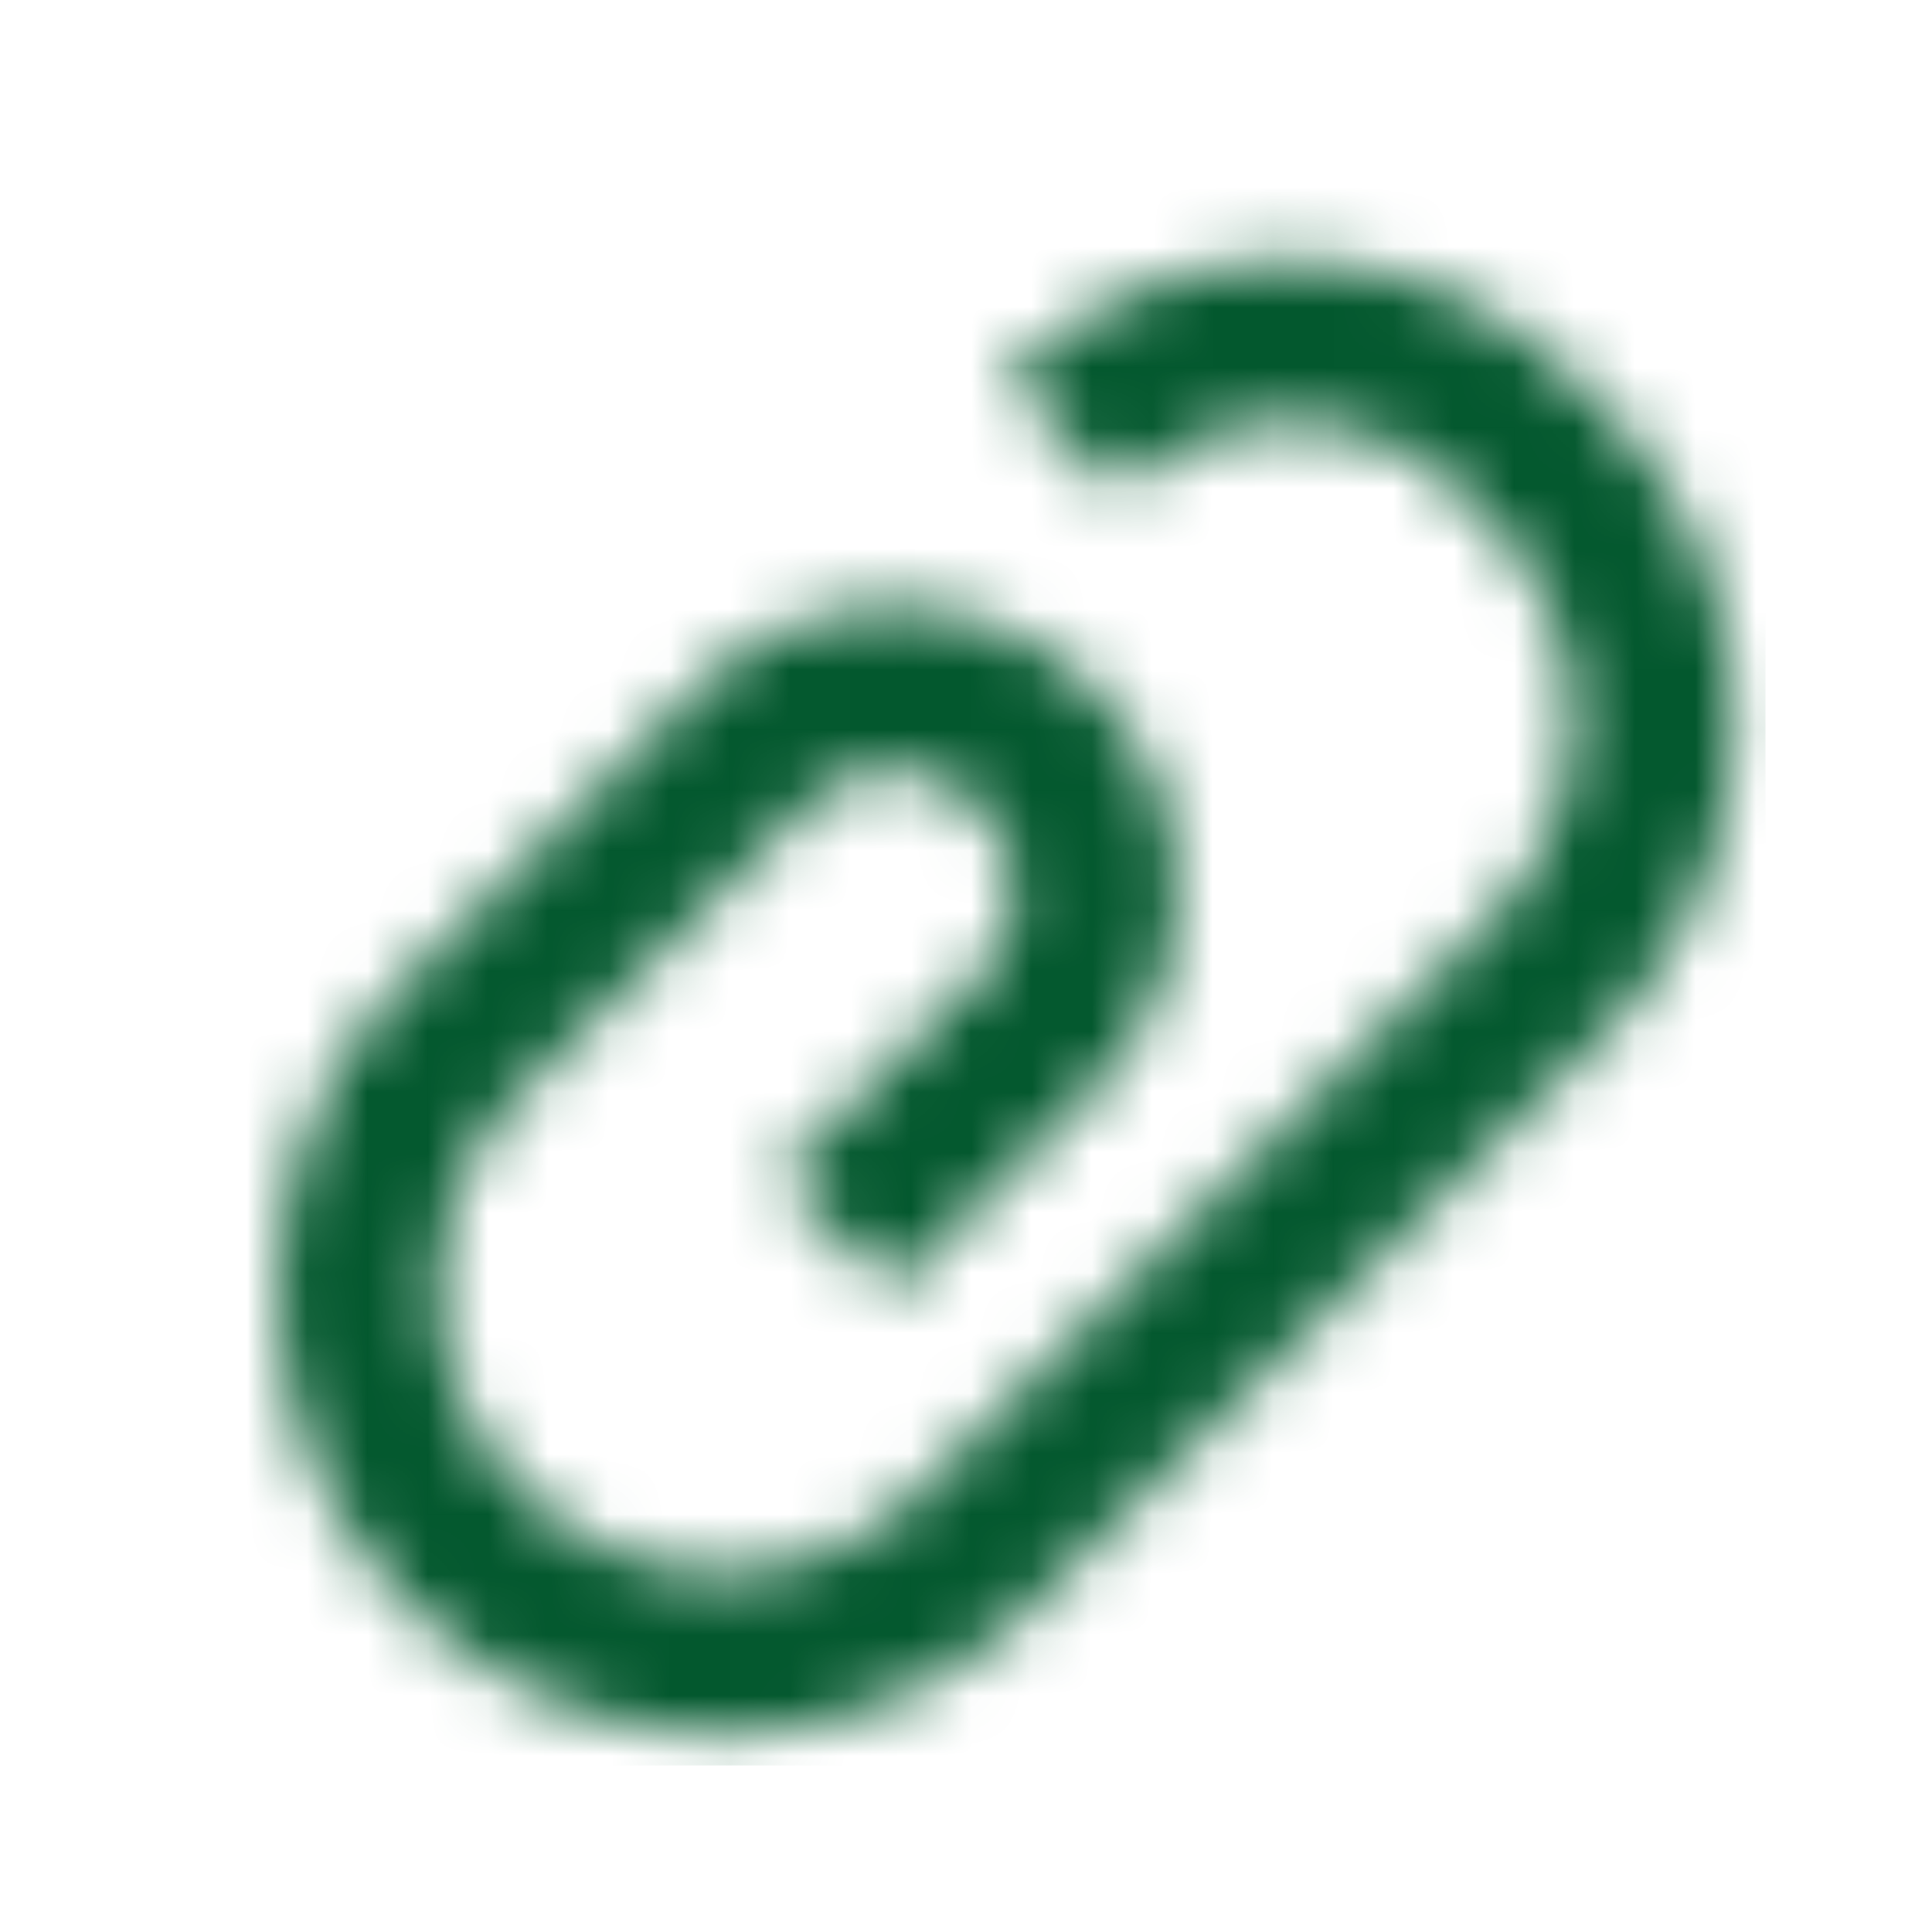 <svg width="32" height="32" viewBox="0 0 32 32" xmlns="http://www.w3.org/2000/svg" xmlns:xlink="http://www.w3.org/1999/xlink">
    <defs>
        <path d="M17.085 19.752h-2.667v-4.667a2 2 0 1 0-4 0v6.667a4.667 4.667 0 1 0 9.334 0V8.418a4.667 4.667 0 0 0-4.667-4.666h-.667a4 4 0 0 0-4 4H7.752a6.667 6.667 0 0 1 6.666-6.667h.667a7.333 7.333 0 0 1 7.333 7.333v13.334a7.333 7.333 0 1 1-14.666 0v-6.667a4.667 4.667 0 1 1 9.333 0v4.667z" id="aydy3kec2a"/>
    </defs>
    <g fill="none" fill-rule="evenodd">
        <path d="M0 0h32v32H0z"/>
        <g transform="translate(1.582 1.582)">
            <mask id="qxidnvapeb" fill="#fff">
                <use xlink:href="#aydy3kec2a" transform="rotate(45 15.085 15.085)"/>
            </mask>
            <g mask="url(#qxidnvapeb)" fill="#03582e">
                <path d="M1.177 1.177H27.66V27.66H1.177z"/>
            </g>
        </g>
    </g>
</svg>
